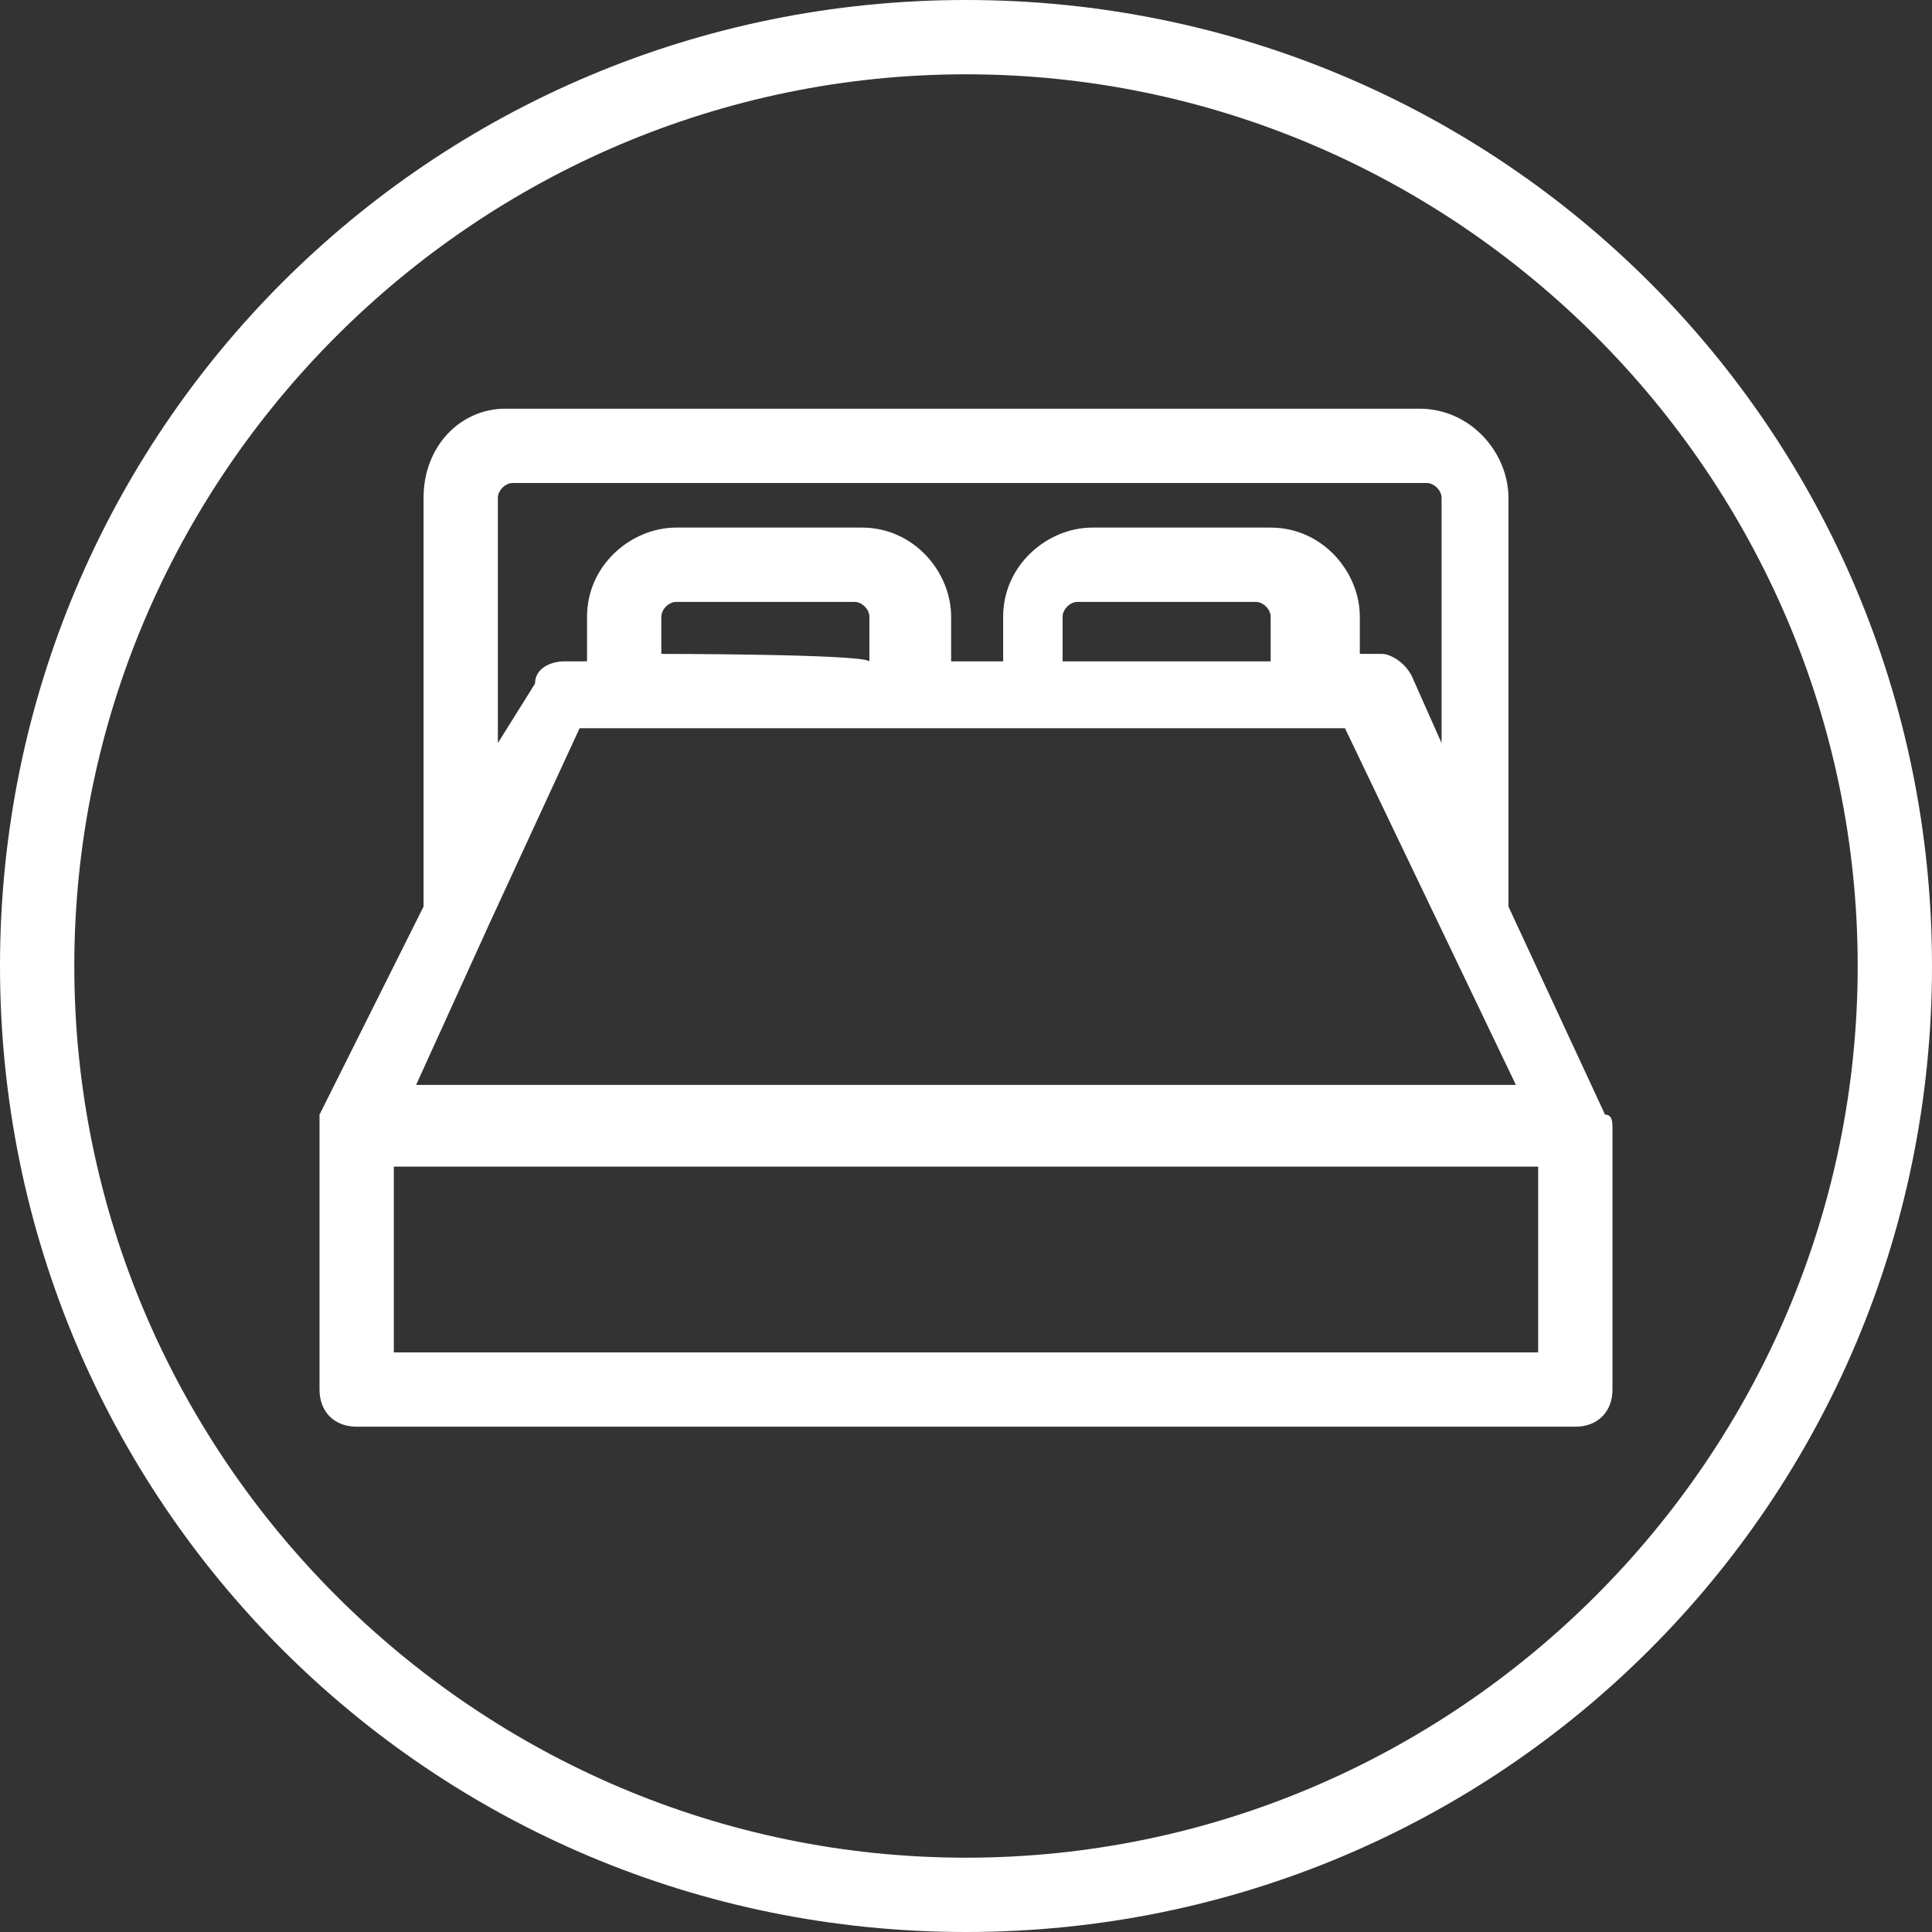 <?xml version="1.0" encoding="utf-8"?>
<!-- Generator: Adobe Illustrator 28.0.0, SVG Export Plug-In . SVG Version: 6.00 Build 0)  -->
<svg version="1.1" id="Icon_Zimmer" xmlns="http://www.w3.org/2000/svg" xmlns:xlink="http://www.w3.org/1999/xlink" x="0px"
	 y="0px" viewBox="0 0 26 26" style="enable-background:new 0 0 26 26;" xml:space="preserve">
<rect x="0" y="0" width="26" height="26" fill="#333333" stroke="none"/>
<style type="text/css">
	.st0{fill:#FFFFFF;}
</style>
<path class="st0" d="M21.6,15L21.6,15l-1.3-2.8V6.7c0-0.6-0.5-1.2-1.2-1.2H6.8C6.2,5.5,5.7,6,5.7,6.7v5.5L4.3,15l0,0
	c0,0.1,0,0.1,0,0.2v3.5c0,0.3,0.2,0.5,0.5,0.5h16.4c0.3,0,0.5-0.2,0.5-0.5v-3.5C21.7,15.1,21.7,15,21.6,15L21.6,15z M6.7,6.7
	c0-0.1,0.1-0.2,0.2-0.2h12.3c0.1,0,0.2,0.1,0.2,0.2V10l-0.4-0.9c-0.1-0.2-0.3-0.3-0.4-0.3h-0.3V8.3c0-0.6-0.5-1.2-1.2-1.2h-2.4
	c-0.6,0-1.2,0.5-1.2,1.2v0.6h-0.7V8.3c0-0.6-0.5-1.2-1.2-1.2H9.1c-0.6,0-1.2,0.5-1.2,1.2v0.6H7.6c-0.2,0-0.4,0.1-0.4,0.3L6.7,10
	L6.7,6.7L6.7,6.7z M14.3,8.8V8.3c0-0.1,0.1-0.2,0.2-0.2h2.4c0.1,0,0.2,0.1,0.2,0.2v0.6H14.3L14.3,8.8z M8.9,8.8V8.3
	c0-0.1,0.1-0.2,0.2-0.2h2.4c0.1,0,0.2,0.1,0.2,0.2v0.6C11.6,8.8,8.9,8.8,8.9,8.8z M6.6,12.4L6.6,12.4l1.2-2.6h10.3l2.3,4.8H5.6
	L6.6,12.4z M20.7,18.2H5.3v-2.5h15.4L20.7,18.2L20.7,18.2z"/>
<path class="st0" d="M13,0C5.8,0,0,5.8,0,13s5.8,13,13,13s13-5.8,13-13S20.2,0,13,0z M13,25C6.4,25,1,19.6,1,13S6.4,1,13,1
	s12,5.4,12,12S19.6,25,13,25z"/>
</svg>
